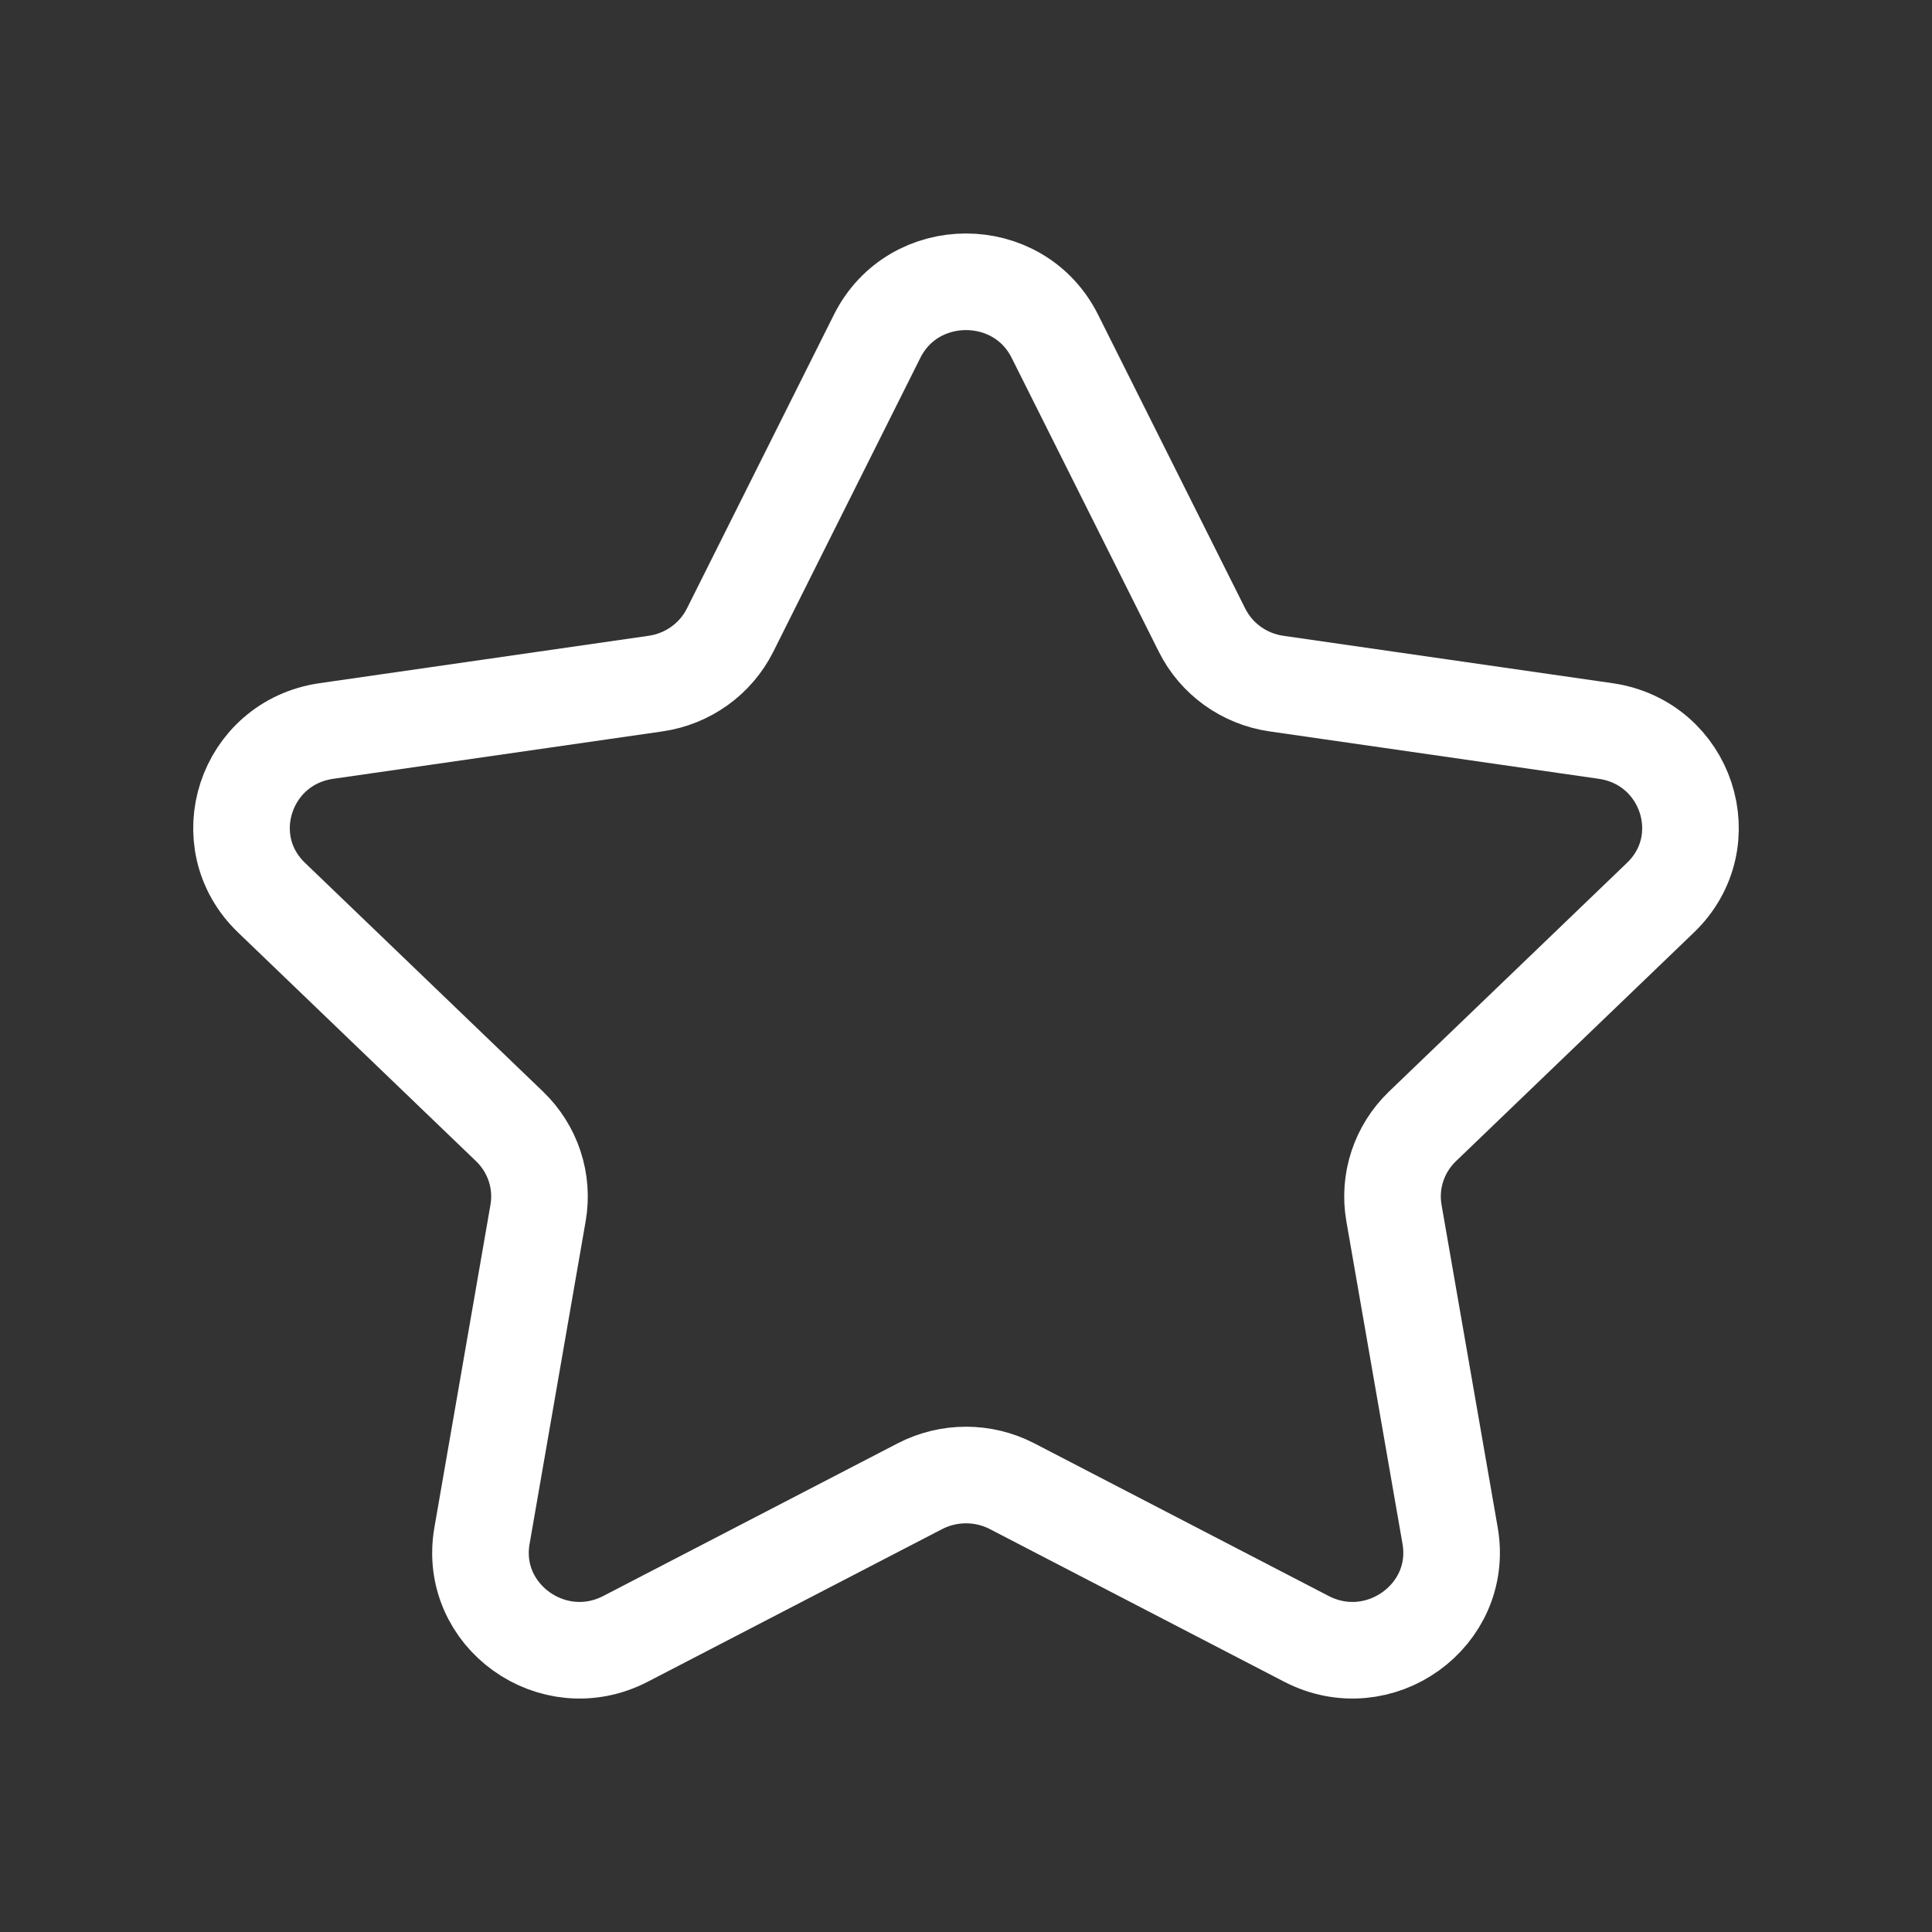 <?xml version="1.0" encoding="UTF-8"?> <svg xmlns="http://www.w3.org/2000/svg" width="36" height="36" viewBox="0 0 36 36" fill="none"><rect x="0" y="0" width="36" height="36" fill="#333333" stroke="none"/> <path fill-rule="evenodd" clip-rule="evenodd" d="M19.656 6.266L22.398 11.742C22.666 12.279 23.185 12.652 23.786 12.738L29.918 13.621C31.433 13.84 32.036 15.676 30.939 16.728L26.505 20.989C26.07 21.408 25.871 22.01 25.974 22.602L27.021 28.617C27.278 30.105 25.695 31.24 24.34 30.536L18.86 27.694C18.323 27.415 17.679 27.415 17.14 27.694L11.659 30.536C10.305 31.24 8.722 30.105 8.981 28.617L10.026 22.602C10.129 22.01 9.93 21.408 9.495 20.989L5.061 16.728C3.964 15.676 4.567 13.84 6.082 13.621L12.214 12.738C12.815 12.652 13.335 12.279 13.604 11.742L16.344 6.266C17.021 4.912 18.979 4.912 19.656 6.266Z" stroke="white" stroke-width="1.8" stroke-linecap="round" stroke-linejoin="round"></path> </svg> 